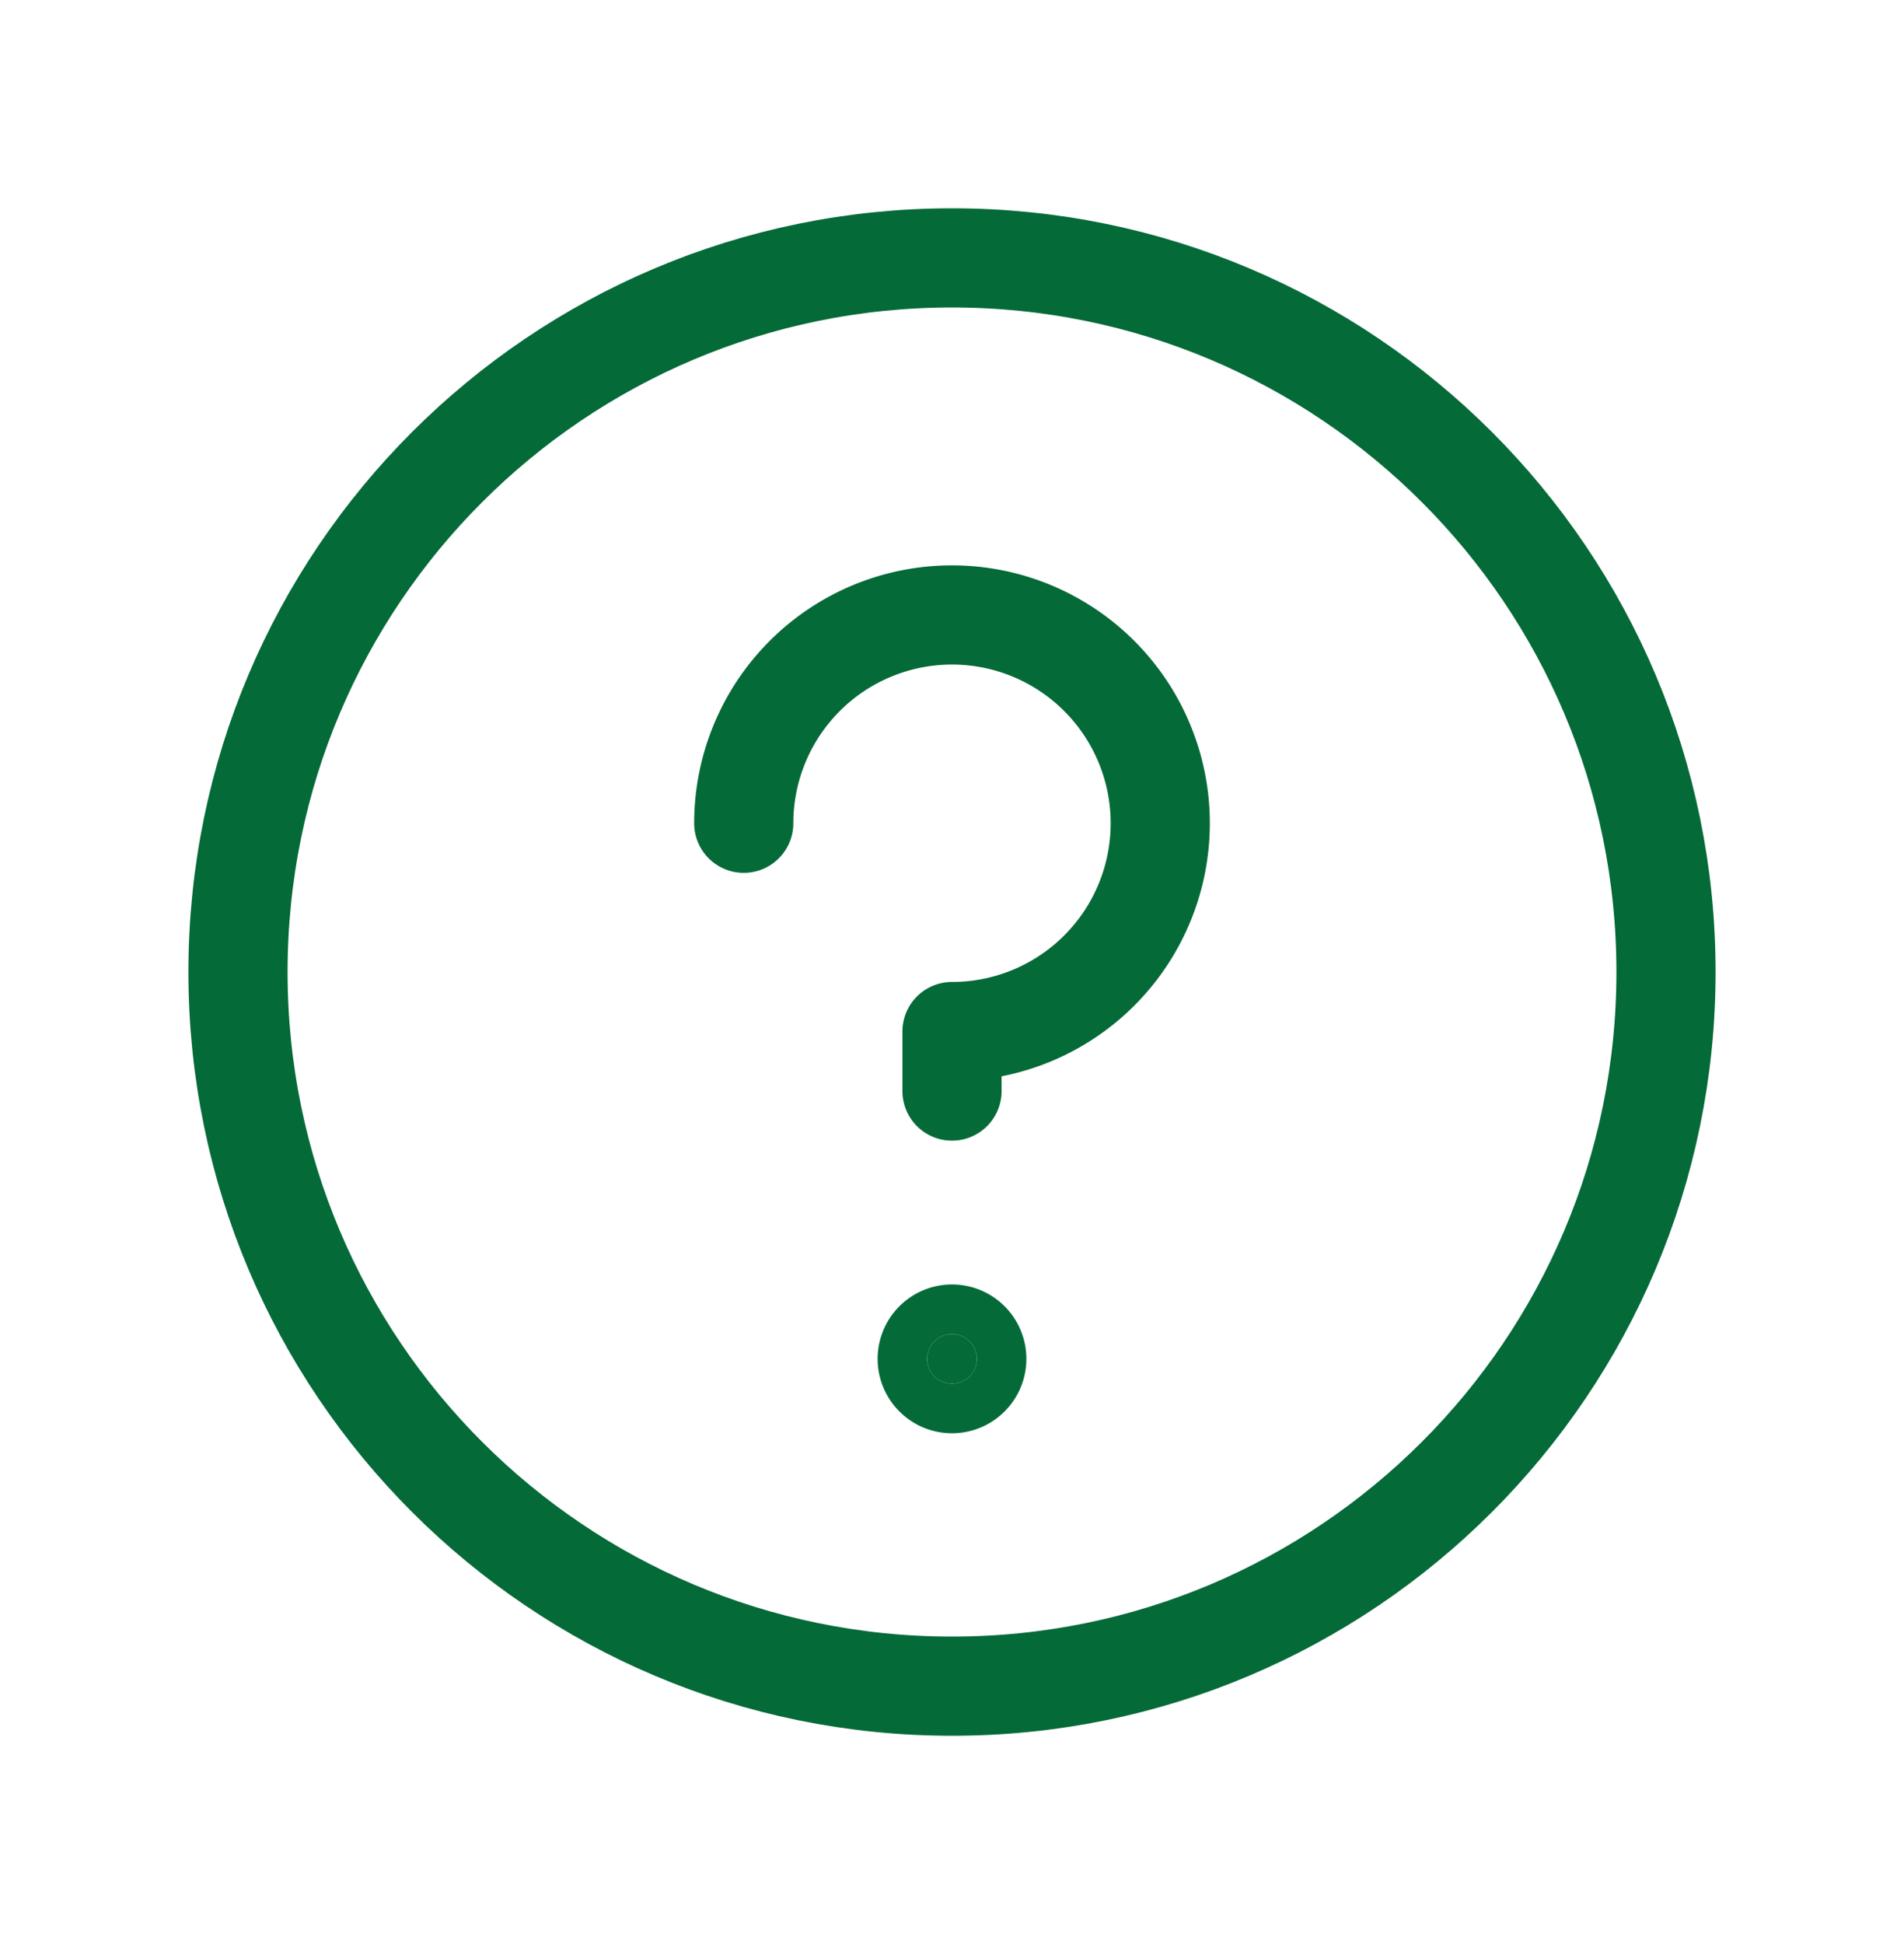 <?xml version="1.0" encoding="UTF-8"?>
<svg xmlns="http://www.w3.org/2000/svg" width="48" height="49" viewBox="0 0 48 49" fill="none">
  <path d="M24 42.5c9.941 0 18-8.059 18-18s-8.059-18-18-18-18 8.059-18 18 8.059 18 18 18z" stroke="#046A38" stroke-width="2.5" stroke-linecap="round" stroke-linejoin="round"></path>
  <path d="M24.625 34.25a.625.625 0 1 1-1.25 0 .625.625 0 0 1 1.25 0z" fill="#046A38" stroke="#046A38" stroke-width="2.5"></path>
  <path d="M24 27.5V26a5.25 5.25 0 1 0-5.25-5.25" stroke="#046A38" stroke-width="2.5" stroke-linecap="round" stroke-linejoin="round"></path>
</svg>
